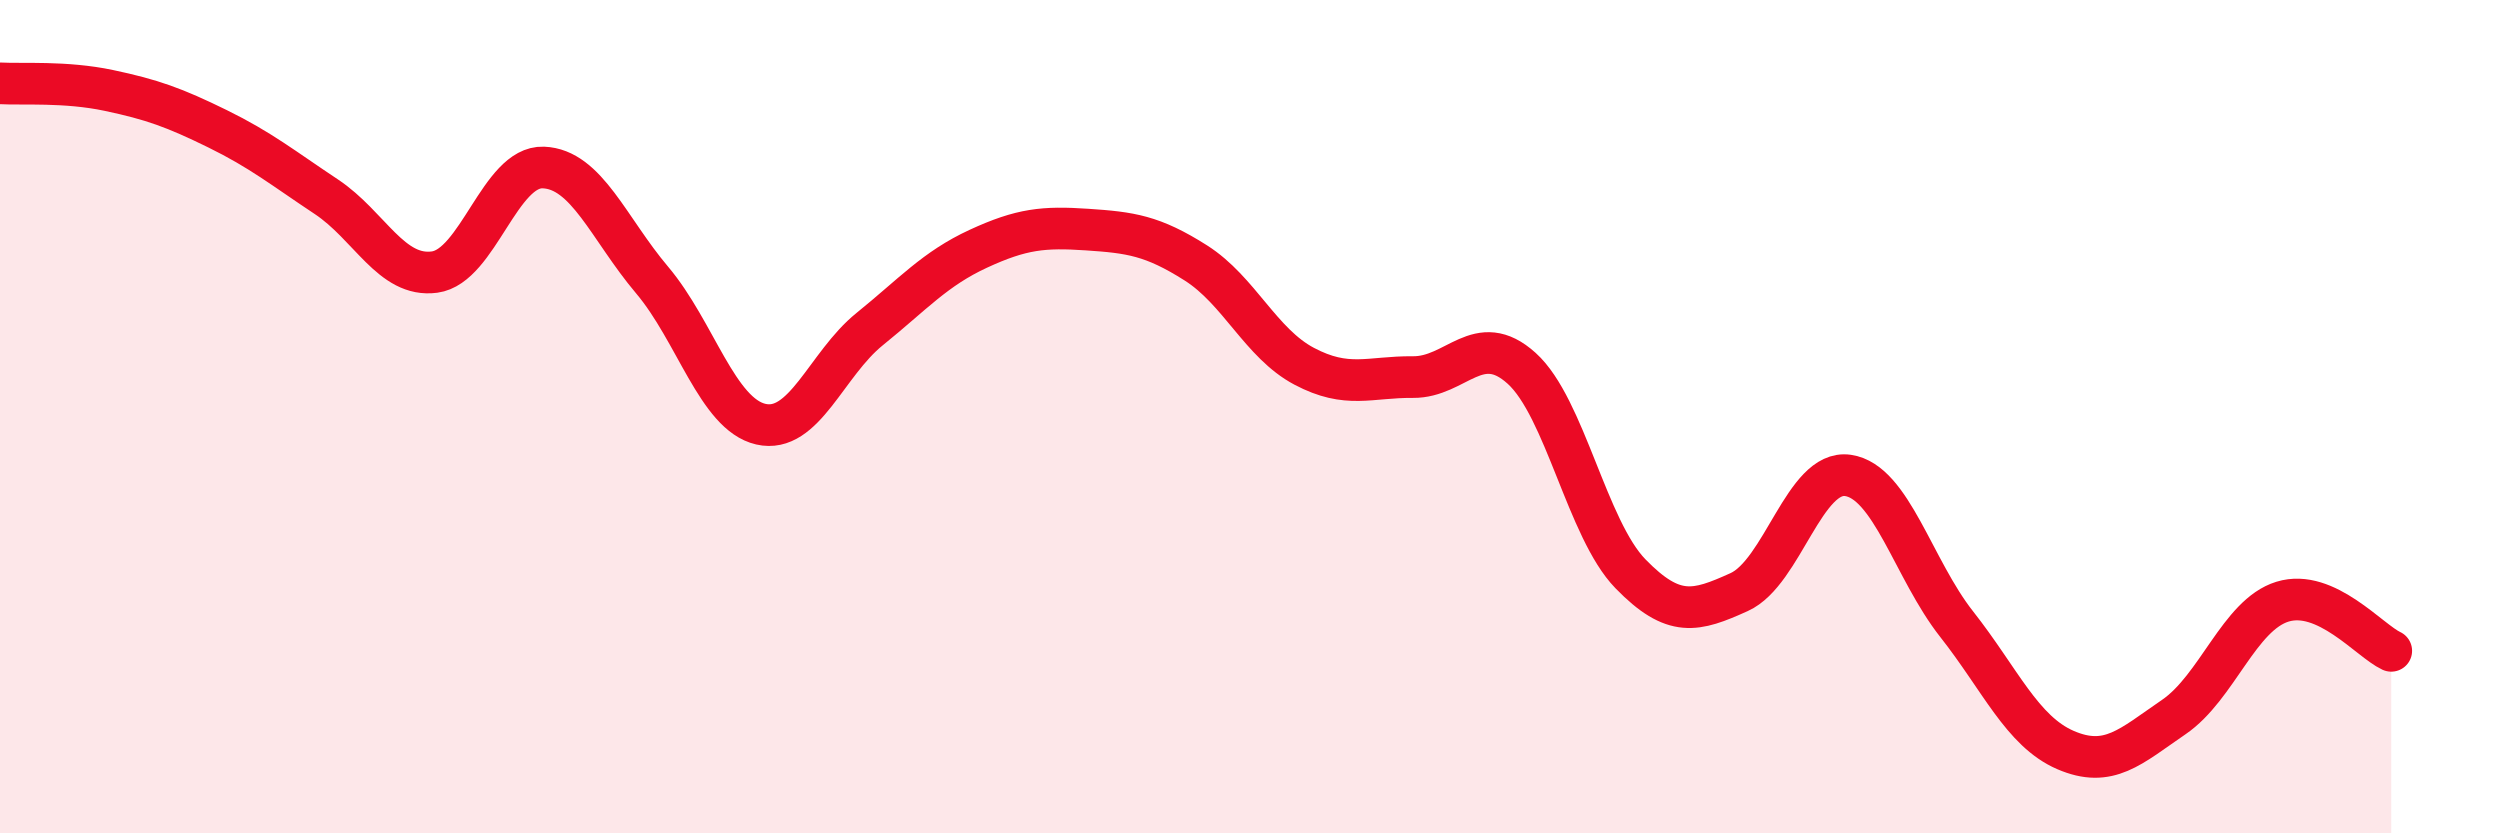 
    <svg width="60" height="20" viewBox="0 0 60 20" xmlns="http://www.w3.org/2000/svg">
      <path
        d="M 0,2 C 0.52,2.03 1.57,1.95 2.61,2.17 C 3.65,2.39 4.18,2.58 5.22,3.09 C 6.26,3.6 6.79,4.03 7.83,4.72 C 8.87,5.41 9.39,6.67 10.43,6.53 C 11.47,6.39 12,3.98 13.04,4.02 C 14.08,4.06 14.61,5.49 15.65,6.72 C 16.69,7.95 17.22,9.94 18.26,10.18 C 19.3,10.42 19.83,8.74 20.87,7.9 C 21.91,7.06 22.44,6.45 23.48,5.97 C 24.52,5.49 25.05,5.44 26.09,5.51 C 27.13,5.58 27.66,5.65 28.7,6.31 C 29.74,6.97 30.26,8.24 31.3,8.79 C 32.34,9.34 32.87,9.04 33.91,9.05 C 34.95,9.06 35.48,7.9 36.52,8.84 C 37.56,9.78 38.09,12.7 39.13,13.77 C 40.17,14.84 40.7,14.68 41.74,14.21 C 42.78,13.74 43.31,11.26 44.35,11.41 C 45.39,11.56 45.92,13.66 46.96,14.98 C 48,16.3 48.53,17.55 49.57,18 C 50.61,18.45 51.13,17.92 52.17,17.21 C 53.21,16.5 53.74,14.76 54.78,14.44 C 55.82,14.12 56.87,15.38 57.39,15.62L57.39 20L0 20Z"
        fill="#EB0A25"
        opacity="0.1"
        stroke-linecap="round"
        stroke-linejoin="round"
      />
      <path
        d="M 0,2 C 0.52,2.03 1.57,1.95 2.61,2.17 C 3.65,2.39 4.18,2.58 5.22,3.09 C 6.26,3.6 6.79,4.03 7.83,4.72 C 8.87,5.41 9.39,6.67 10.43,6.53 C 11.47,6.39 12,3.98 13.04,4.02 C 14.08,4.06 14.61,5.49 15.65,6.72 C 16.69,7.95 17.22,9.94 18.26,10.18 C 19.3,10.42 19.83,8.74 20.87,7.9 C 21.91,7.06 22.44,6.45 23.48,5.97 C 24.52,5.49 25.05,5.44 26.09,5.51 C 27.13,5.58 27.66,5.65 28.7,6.31 C 29.74,6.97 30.26,8.24 31.3,8.79 C 32.34,9.34 32.87,9.04 33.91,9.05 C 34.95,9.06 35.48,7.9 36.52,8.84 C 37.56,9.78 38.09,12.7 39.13,13.77 C 40.17,14.84 40.7,14.68 41.74,14.21 C 42.78,13.74 43.31,11.26 44.35,11.41 C 45.39,11.56 45.92,13.66 46.96,14.98 C 48,16.3 48.53,17.55 49.57,18 C 50.61,18.45 51.13,17.92 52.17,17.21 C 53.21,16.5 53.74,14.76 54.78,14.44 C 55.82,14.12 56.87,15.38 57.39,15.62"
        stroke="#EB0A25"
        stroke-width="1"
        fill="none"
        stroke-linecap="round"
        stroke-linejoin="round"
      />
    </svg>
  